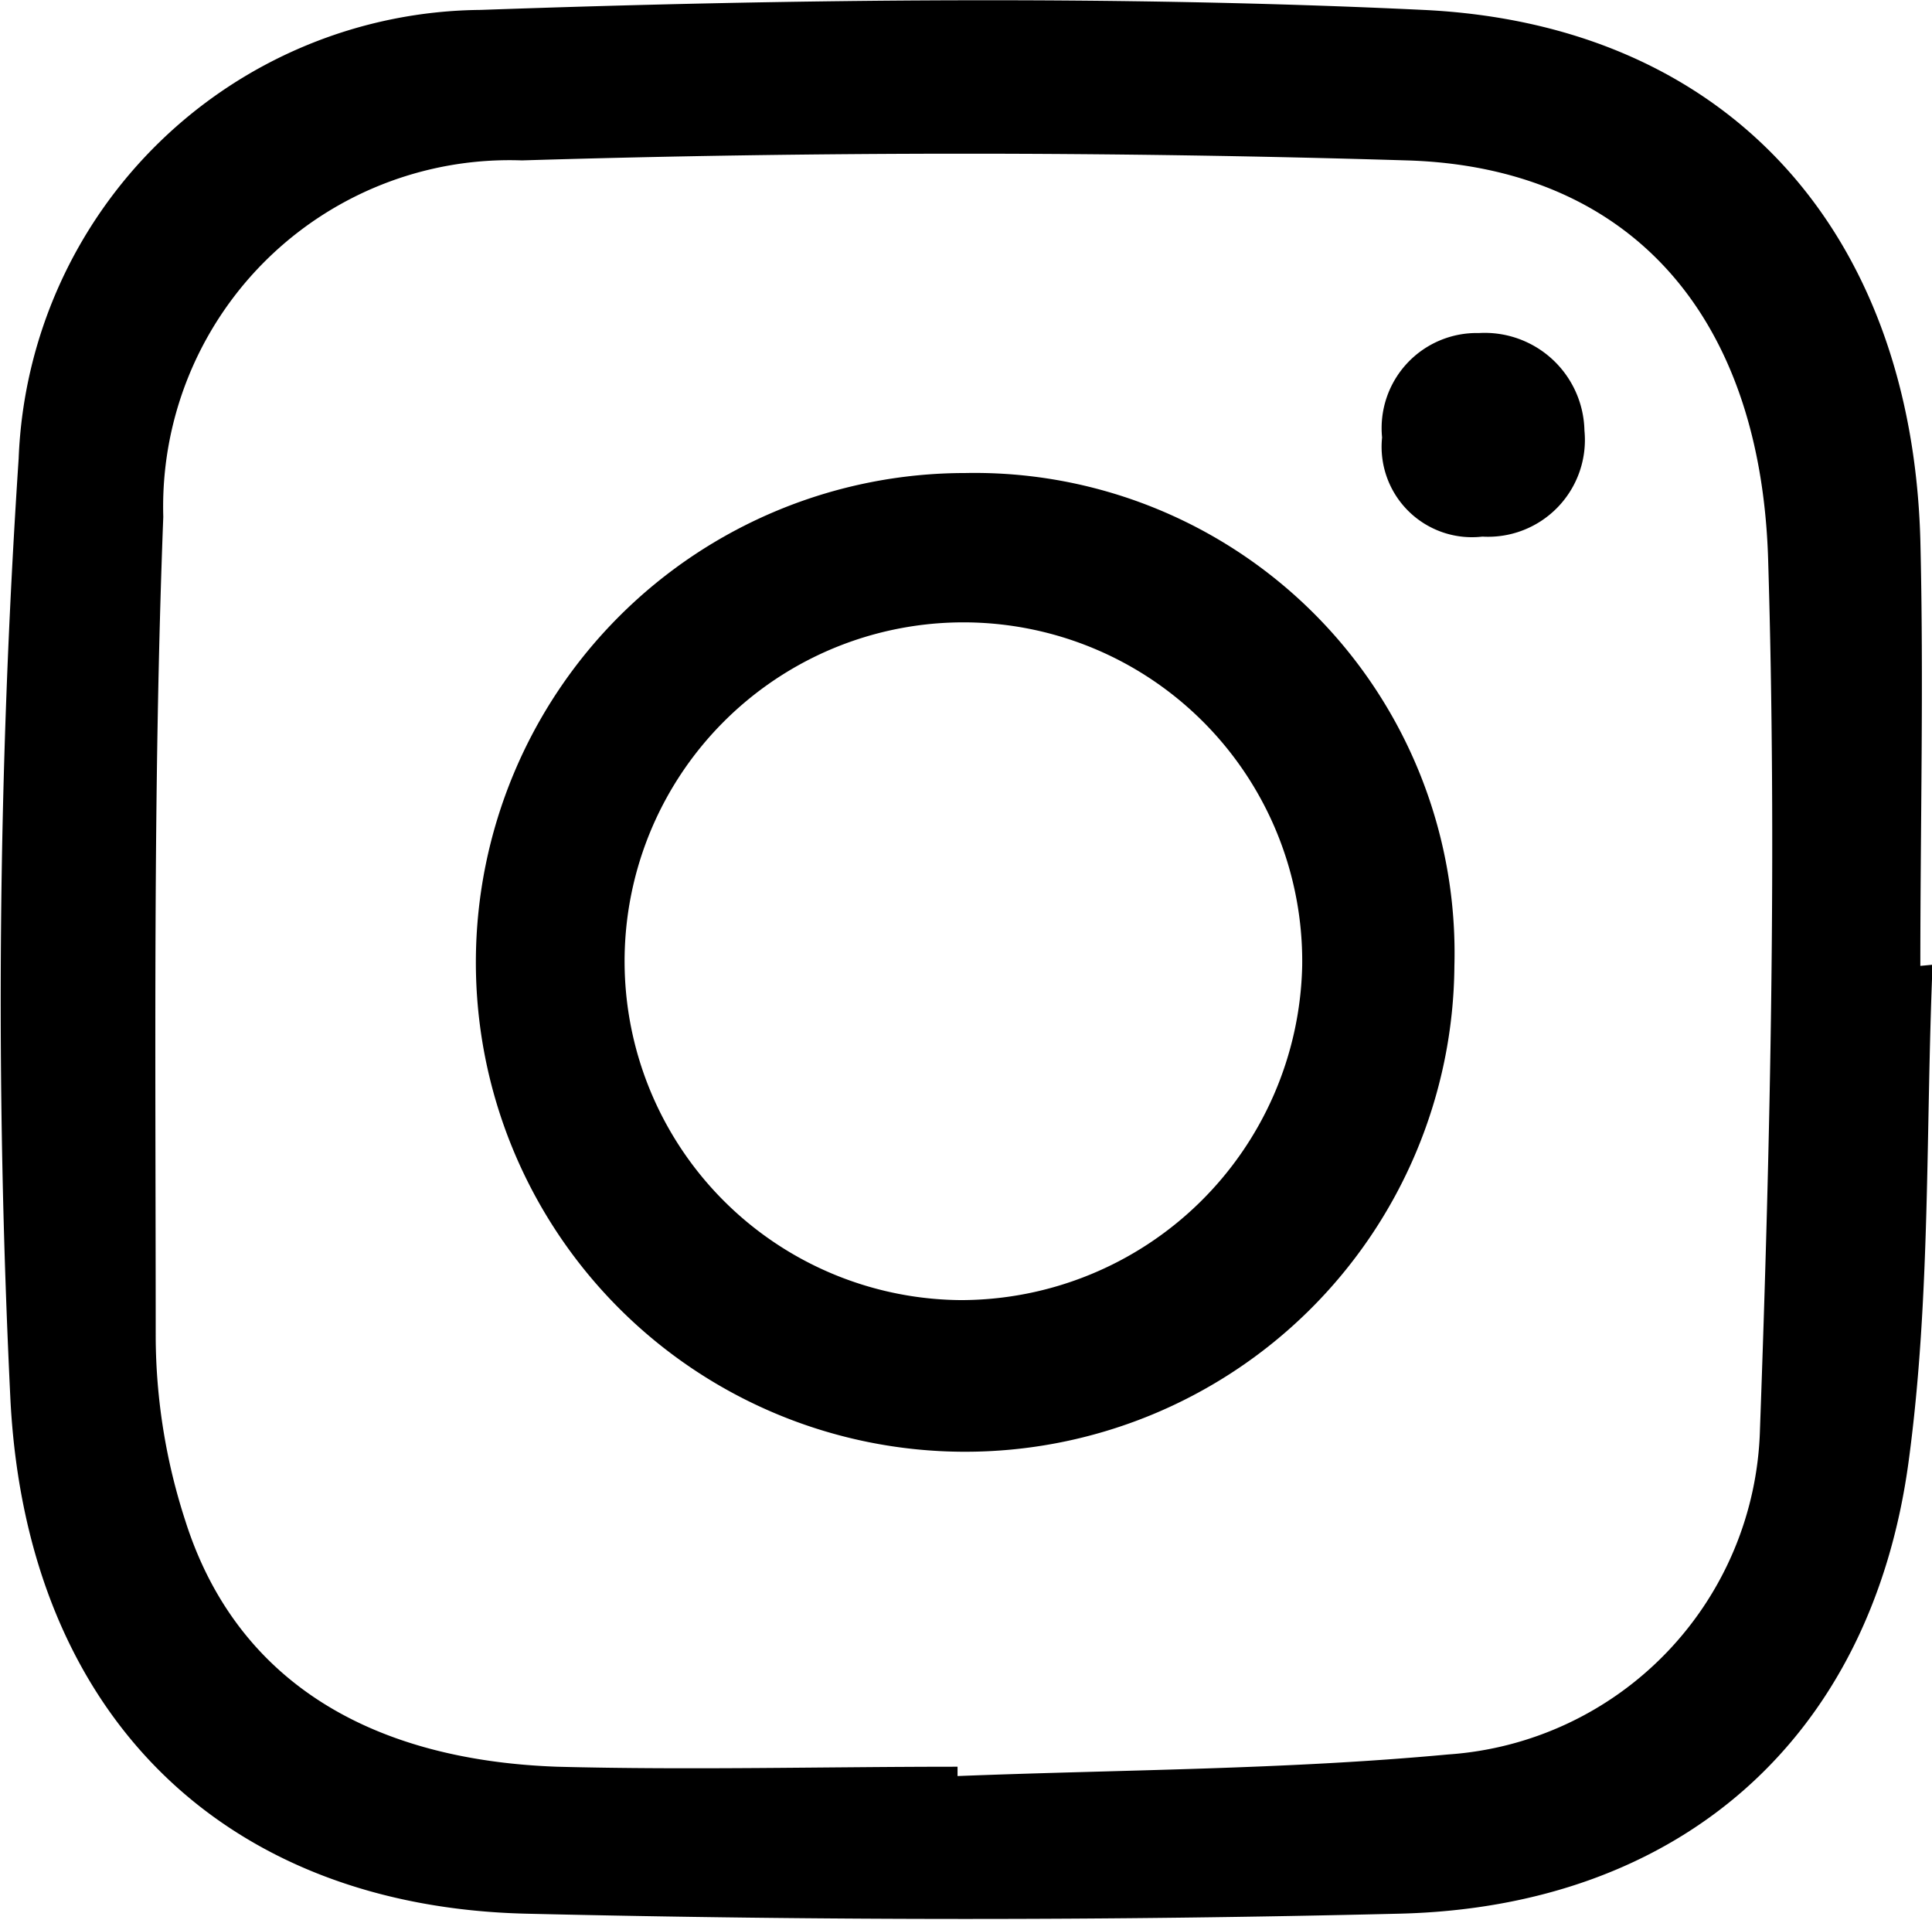 <svg id="Layer_1" data-name="Layer 1" xmlns="http://www.w3.org/2000/svg" viewBox="0 0 33.13 32.92"><path d="M314.23,452.57c0-2.43.06-4.87,0-7.31-.15-5.27-3.29-8.83-8.52-9.08s-10.79-.19-16.17,0a8,8,0,0,0-7.92,7.69,140.53,140.53,0,0,0-.14,16.16c.29,5.45,3.72,8.67,8.85,8.79s10,.12,14.95,0c4.82-.11,8.11-3,8.75-7.76.38-2.81.29-5.67.41-8.51Zm-2.75,7.95a5.74,5.74,0,0,1-5.35,5.57c-2.79.26-5.6.26-8.41.37v-.16c-2.29,0-4.58.06-6.87,0-3.33-.12-5.53-1.57-6.37-4.21a10.3,10.3,0,0,1-.51-3.16c0-4.69-.05-9.38.13-14.06a5.94,5.94,0,0,1,6.15-6.11q7.59-.23,15.17,0c3.77.11,6.07,2.59,6.2,6.84C311.77,450.55,311.66,455.54,311.48,460.52Z" transform="translate(-281.3 -436.01)"/><path d="M297.85,444.12a8.39,8.39,0,1,0,8.39,8.45A8.23,8.23,0,0,0,297.85,444.12Zm-.08,14.18a5.81,5.81,0,1,1,5.86-5.73A5.86,5.86,0,0,1,297.77,458.3Z" transform="translate(-281.3 -436.01)"/><path d="M306.66,441.72a1.63,1.63,0,0,0-1.66,1.79,1.55,1.55,0,0,0,1.72,1.7,1.66,1.66,0,0,0,1.75-1.82A1.71,1.71,0,0,0,306.66,441.72Z" transform="translate(-281.3 -436.01)"/></svg>